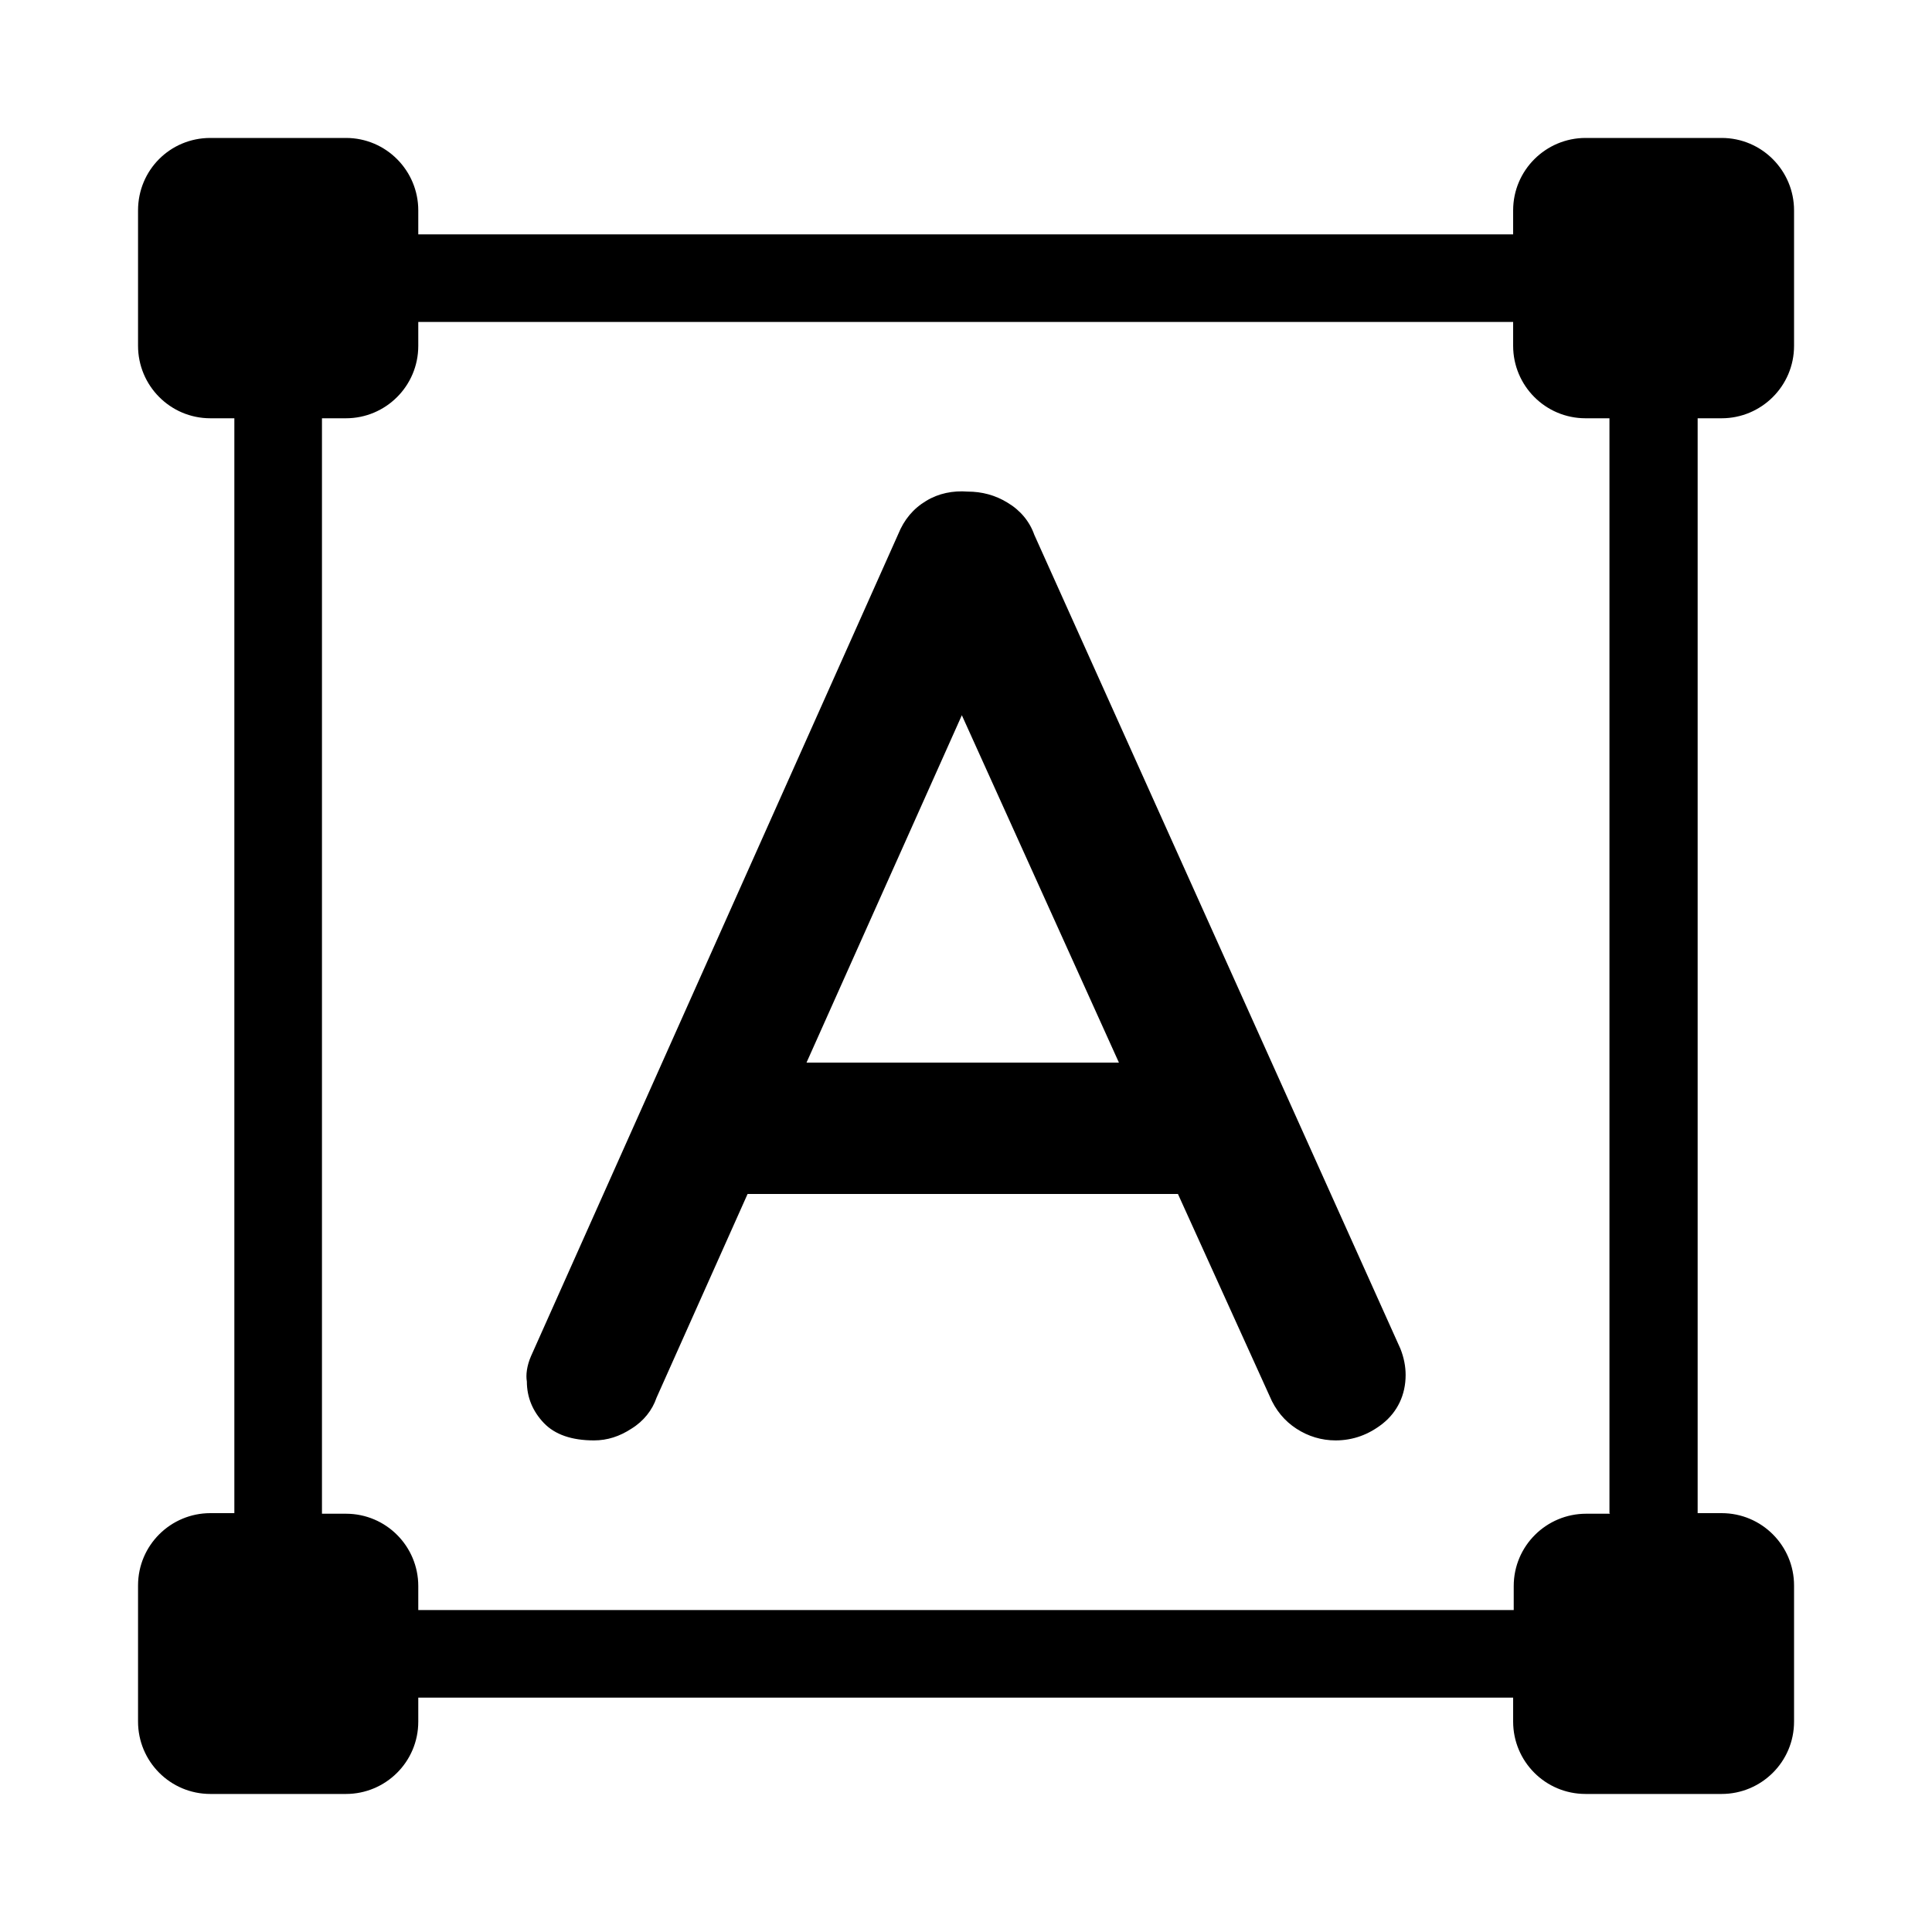 <svg width="20" height="20" viewBox="0 0 20 20" fill="none" xmlns="http://www.w3.org/2000/svg">
<g clip-path="url(#clip0_3519_23449)">
<path fill-rule="evenodd" clip-rule="evenodd" d="M18.572 3.58C18.572 3.997 18.233 4.33 17.822 4.33H17.574V15.664H17.822C18.239 15.664 18.572 16.002 18.572 16.413V17.822C18.572 18.239 18.233 18.571 17.822 18.571H16.414C15.996 18.571 15.664 18.233 15.664 17.822V17.574H4.33V17.822C4.33 18.239 3.992 18.571 3.581 18.571H2.178C1.761 18.571 1.429 18.233 1.429 17.822V16.413C1.429 15.996 1.767 15.664 2.178 15.664H2.426V4.33H2.178C1.761 4.33 1.429 3.991 1.429 3.58V2.178C1.429 1.761 1.761 1.428 2.178 1.428H3.581C3.998 1.428 4.33 1.767 4.33 2.178V2.426H15.664V2.178C15.664 1.761 16.003 1.428 16.414 1.428H17.822C18.239 1.428 18.572 1.767 18.572 2.178V3.58ZM16.42 15.67H16.668L16.661 15.664V4.33H16.414C15.996 4.33 15.664 3.991 15.664 3.58V3.333H4.33V3.58C4.33 3.997 3.992 4.33 3.581 4.33H3.333V15.67H3.581C3.998 15.67 4.33 16.008 4.33 16.419V16.667H15.67V16.419C15.67 16.002 16.009 15.67 16.42 15.67ZM10.429 5.203C10.562 5.282 10.658 5.397 10.707 5.536L14.497 13.962C14.533 14.053 14.551 14.144 14.551 14.234C14.551 14.44 14.466 14.615 14.315 14.736C14.17 14.851 14.007 14.911 13.826 14.911C13.681 14.911 13.542 14.869 13.421 14.79C13.3 14.712 13.203 14.597 13.143 14.452L12.194 12.36H7.739L6.796 14.47C6.753 14.597 6.663 14.712 6.536 14.79C6.415 14.869 6.288 14.911 6.149 14.911C5.919 14.911 5.744 14.851 5.629 14.73C5.514 14.609 5.454 14.464 5.454 14.301C5.442 14.234 5.454 14.138 5.496 14.041L9.298 5.53C9.359 5.379 9.455 5.264 9.588 5.185C9.715 5.107 9.866 5.077 10.018 5.089C10.163 5.089 10.302 5.125 10.429 5.203ZM8.349 11H11.583L9.957 7.404L8.349 11Z" fill="black"/>
</g>
<defs>
<clipPath id="clip0_3519_23449">
<rect width="20" height="20" fill="white"/>
</clipPath>
</defs>
</svg>

